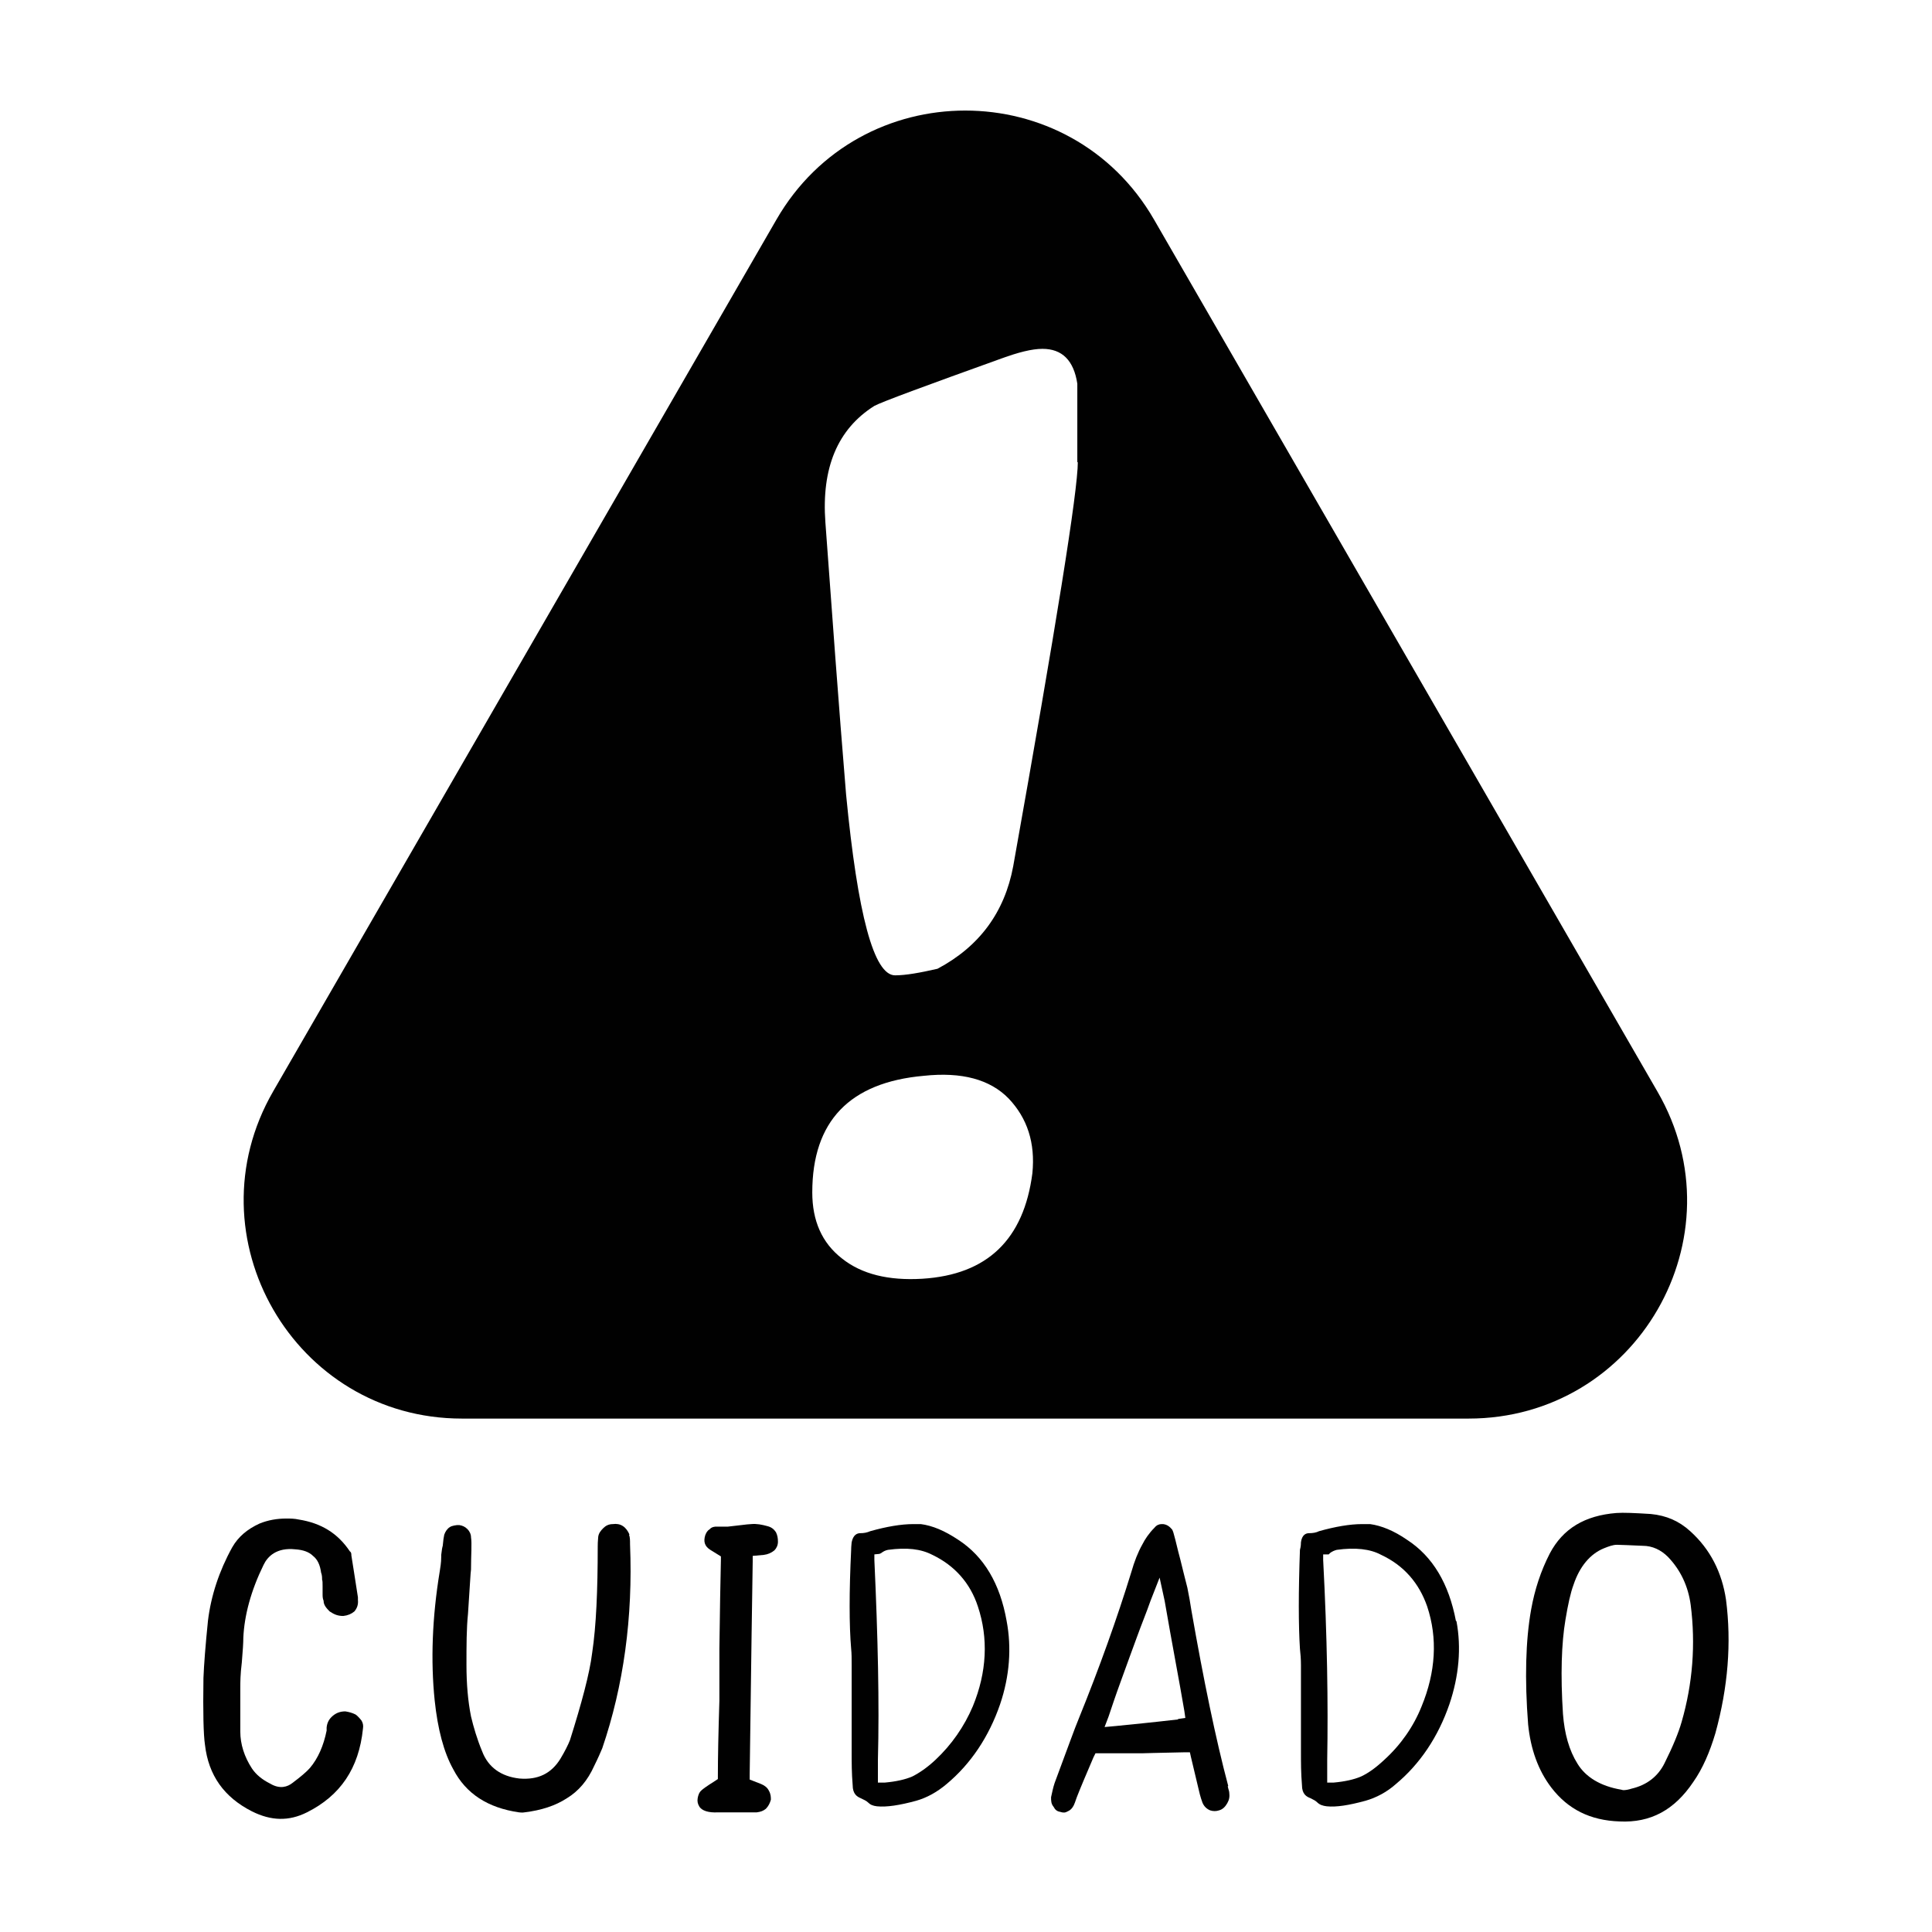 <?xml version="1.0" encoding="UTF-8"?>
<svg id="Calque_1" data-name="Calque 1" xmlns="http://www.w3.org/2000/svg" viewBox="0 0 38.27 38.27">
  <g>
    <path d="m7.16,34.08s-.07-.09-.12-.12c-.06-.03-.13-.05-.2-.06-.1,0-.18.03-.25.09-.07.06-.11.13-.12.23v.06c-.06.3-.17.55-.33.74-.07.08-.19.18-.35.3-.09.07-.24.13-.44.01-.16-.08-.28-.18-.36-.3-.15-.23-.23-.48-.23-.73v-.86c0-.11,0-.27.03-.51.02-.23.03-.4.03-.49h0c.02-.44.15-.93.4-1.44.08-.17.26-.35.63-.31.15.01.27.05.35.13.09.07.14.18.16.33.02.05.02.1.02.14.01.02.01.07.01.13v.15c0,.05,0,.09.02.14,0,.08.05.14.12.21.09.06.16.09.27.09.09-.01.16-.04.22-.09.05-.06.08-.13.07-.23v-.05c-.07-.44-.11-.72-.13-.83,0-.03,0-.06-.03-.08-.24-.36-.57-.56-1.01-.63-.09-.02-.17-.02-.25-.02-.18,0-.36.03-.53.1-.24.11-.42.26-.54.47-.26.47-.42.96-.48,1.45-.05.49-.08.88-.09,1.14-.01.68,0,1.12.03,1.32.07.61.38,1.04.93,1.32.38.19.73.2,1.09.02.66-.33,1.03-.87,1.11-1.66.01-.06,0-.11-.03-.16Z" style="fill: #010101; stroke-width: 0px;"/>
    <path d="m12.47,30.4c-.03-.07-.07-.13-.13-.17-.06-.04-.13-.05-.2-.04-.08,0-.14.03-.19.08-.05.05-.09.1-.1.17,0,.03-.01.08-.01.19,0,.87-.03,1.58-.11,2.11-.05.41-.21,1-.44,1.73-.04.1-.1.22-.19.37-.18.29-.44.42-.81.39-.36-.04-.62-.22-.74-.54-.1-.24-.17-.48-.22-.69-.06-.3-.09-.64-.09-1.02s0-.72.03-1.01c.04-.58.05-.82.06-.88,0-.3.02-.51,0-.64,0-.06-.03-.12-.07-.16-.05-.05-.1-.07-.16-.08h-.05s-.1.01-.14.04c-.05.03-.09.09-.11.15-.01.04-.02.11-.03.22-.01.03-.02.09-.03.18v.04c0,.12-.02.22-.03.29-.15.91-.18,1.77-.1,2.55.06.57.18,1.03.37,1.37.25.48.68.76,1.3.85.02,0,.06.01.11,0,.33-.04.61-.13.84-.28.23-.14.41-.35.54-.64.08-.16.13-.28.16-.35.42-1.23.61-2.59.55-4.04,0-.08,0-.14-.02-.19Z" style="fill: #010101; stroke-width: 0px;"/>
    <path d="m14.91,30.93v-.11l.22-.02c.08-.01.15-.04.21-.09.04-.04.07-.1.07-.17,0-.07-.01-.13-.04-.19-.04-.06-.09-.1-.17-.12-.11-.03-.21-.05-.32-.04-.04,0-.11.01-.2.02-.09.01-.18.02-.26.03h-.24s-.08,0-.12.05c-.05.03-.07.07-.09.12-.04.13-.01.22.1.29l.21.13v.07c-.01.42-.02,1-.03,1.76v1.03c-.02.63-.03,1.12-.03,1.49v.06s-.06.04-.06.04c-.16.1-.24.16-.26.18-.05.04-.07.1-.08.16-.01.06,0,.11.03.16.05.09.19.13.37.12h.77c.08-.01.13-.03.18-.07.05-.05.08-.11.1-.18,0-.05,0-.11-.04-.18-.03-.06-.08-.1-.15-.13l-.23-.09v-.09c.03-2.26.05-3.67.06-4.23Z" style="fill: #010101; stroke-width: 0px;"/>
    <path d="m19.94,32.11c-.13-.74-.45-1.28-.96-1.61-.27-.18-.51-.28-.74-.31h-.15c-.24,0-.53.05-.85.14-.07.03-.13.04-.2.04-.06,0-.14.03-.17.18,0,.02-.01.08-.01.15-.04.83-.04,1.49,0,1.96.01.09.01.2.01.32v1.73c0,.2,0,.41.02.65,0,.18.09.23.16.26.06.03.11.05.14.08.05.05.1.07.18.08.19.02.45-.02.78-.11.21-.06.41-.17.6-.33.48-.4.84-.94,1.06-1.58.19-.56.23-1.12.13-1.65Zm-.67,1.69c-.17.4-.42.76-.74,1.06-.16.15-.32.26-.46.33-.14.06-.32.1-.54.12h-.14s0-.45,0-.45c.03-1.11,0-2.44-.07-3.96v-.11s.1-.01.1-.01c.02-.01.03-.01.04-.02.04-.03.08-.05.13-.06.37-.05.65-.02.88.1.44.21.75.56.9,1.02.21.63.18,1.3-.1,1.98Z" style="fill: #010101; stroke-width: 0px;"/>
    <path d="m24.33,35.38c-.25-.94-.49-2.11-.73-3.48-.02-.14-.05-.3-.08-.45-.04-.16-.09-.35-.14-.56-.06-.22-.09-.37-.12-.47-.01-.04-.02-.08-.04-.12-.05-.06-.1-.1-.18-.11h-.03c-.05,0-.1.02-.14.07-.11.11-.19.23-.24.33-.09.16-.16.34-.22.55-.28.91-.63,1.89-1.04,2.9-.08.19-.23.61-.48,1.28-.03.09-.05.19-.07.28,0,.07,0,.13.05.19.03.06.07.09.13.1.06.02.1.02.15-.01.05-.02.09-.06.12-.12.01-.02.03-.07.06-.16.07-.18.18-.44.33-.79l.04-.08h.92s.33-.01.85-.02h.1s.02.09.02.09c.07.29.14.59.15.63h0c.04.18.07.25.08.28.03.07.08.12.15.15.06.02.12.02.18,0,.07-.02.12-.07.16-.14.04-.07.05-.13.04-.21,0-.03-.02-.07-.03-.13Zm-1-1.32c-.52.06-.93.1-1.23.13l-.22.02.08-.21c.06-.18.14-.42.25-.72.11-.31.22-.6.31-.85s.19-.49.27-.72l.18-.46.1.46c.15.87.29,1.59.39,2.18l.02.14-.14.02Z" style="fill: #010101; stroke-width: 0px;"/>
    <path d="m28.84,32.11c-.14-.74-.46-1.28-.97-1.61-.26-.18-.51-.28-.73-.31h-.16c-.24,0-.53.05-.85.14-.06.03-.13.04-.2.04-.06,0-.14.03-.16.18,0,.02,0,.08-.02.15-.03.83-.03,1.49,0,1.96.01.09.02.2.02.32v.3c0,.09,0,.2,0,.32v1.11c0,.2,0,.41.02.65,0,.18.09.23.17.26.06.03.1.05.13.08.05.05.11.07.19.08.19.02.44-.02.77-.11.21-.06.42-.17.6-.33.48-.4.84-.94,1.06-1.58.19-.56.24-1.12.14-1.65Zm-.68,1.69c-.16.4-.41.76-.74,1.06-.16.15-.31.26-.46.33-.14.06-.32.1-.54.12h-.13s0-.45,0-.45c.02-1.11,0-2.44-.08-3.96v-.11h.11s.02-.02.03-.03c.04-.03.09-.05.13-.06.36-.05.66-.02.88.1.45.21.75.56.91,1.02.21.63.17,1.3-.11,1.98Z" style="fill: #010101; stroke-width: 0px;"/>
    <path d="m34.19,31.69c-.08-.54-.31-1-.71-1.36-.22-.2-.47-.31-.78-.34-.32-.02-.54-.03-.68-.02-.63.05-1.06.31-1.32.8-.18.35-.3.72-.37,1.11-.11.61-.13,1.38-.06,2.28.05.49.2.91.46,1.25.33.43.77.65,1.35.67.62.03,1.09-.23,1.46-.78.19-.27.33-.6.44-.97.25-.91.32-1.79.21-2.64Zm-.88,2.42c-.06.21-.17.48-.34.82-.13.26-.35.43-.65.5-.06.02-.12.03-.16.03-.02,0-.04-.01-.05-.01-.41-.07-.7-.25-.86-.51-.17-.27-.26-.6-.29-.99-.05-.77-.03-1.4.05-1.87.05-.3.1-.53.16-.69.12-.36.33-.61.6-.72.1-.04.18-.07.26-.07s.25.01.51.02c.19,0,.36.08.5.22.25.26.4.58.45.95.1.78.04,1.56-.18,2.32Z" style="fill: #010101; stroke-width: 0px;"/>
  </g>
  <path d="m32.83,21.62L22.86,4.35c-1.66-2.88-5.82-2.88-7.48,0L5.41,21.62c-1.66,2.88.42,6.48,3.74,6.48h19.94c3.33,0,5.41-3.6,3.74-6.48Zm-12.38,1.62c-.17,1.31-.89,2.01-2.18,2.09-.67.04-1.2-.09-1.59-.4-.4-.31-.59-.75-.59-1.31,0-1.41.74-2.18,2.21-2.31.75-.08,1.31.07,1.68.45.37.39.53.88.47,1.48Zm.9-14.09c0,.58-.43,3.25-1.28,8.01-.17.91-.67,1.59-1.5,2.03-.35.08-.63.13-.84.13-.42,0-.74-1.2-.97-3.58-.15-1.81-.28-3.61-.41-5.39-.08-1.08.24-1.85.97-2.31.15-.08.99-.39,2.52-.94.33-.12.6-.19.81-.19.39,0,.62.23.69.69v1.56Z" style="fill: #010101; stroke-width: 0px;"/>
</svg>